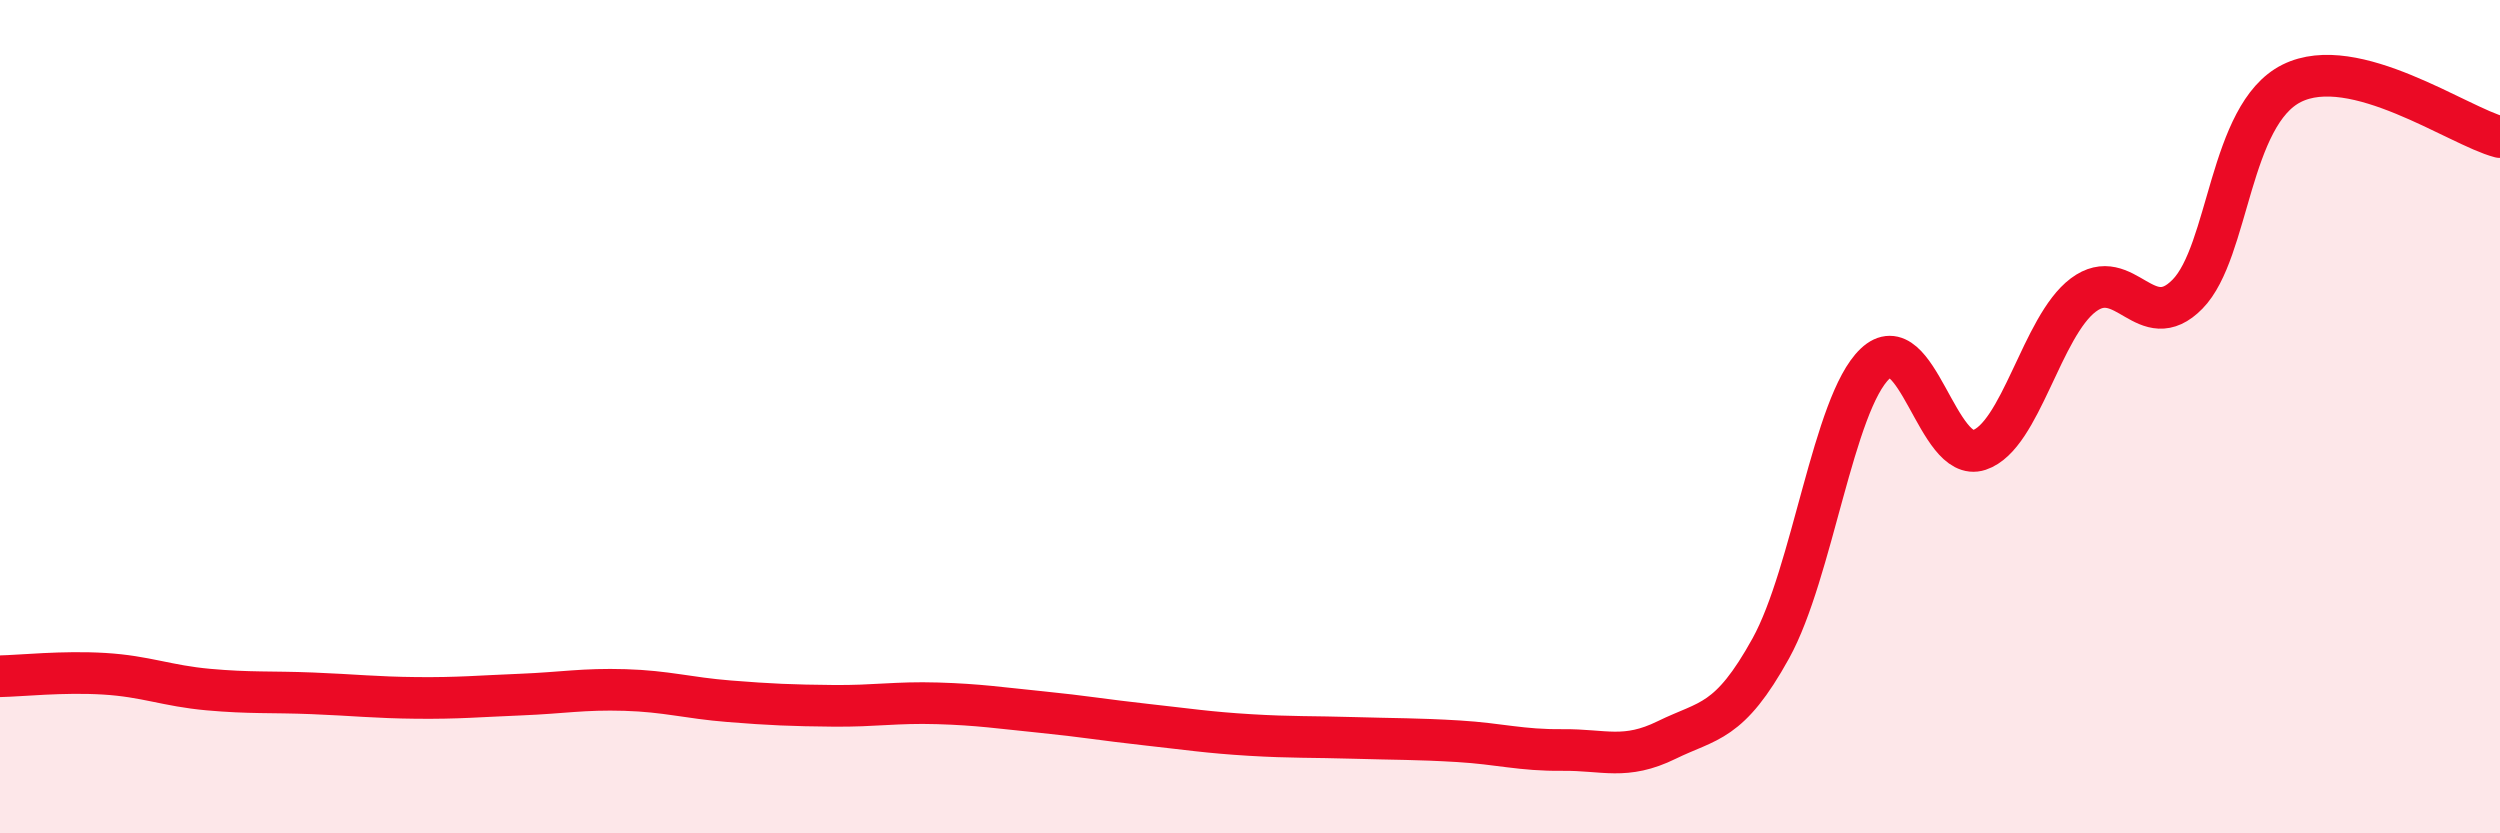 
    <svg width="60" height="20" viewBox="0 0 60 20" xmlns="http://www.w3.org/2000/svg">
      <path
        d="M 0,16.23 C 0.5,16.22 1.5,16.11 2.5,16.17 C 3.5,16.23 4,16.46 5,16.55 C 6,16.64 6.5,16.6 7.5,16.64 C 8.5,16.68 9,16.74 10,16.75 C 11,16.76 11.5,16.71 12.5,16.67 C 13.5,16.63 14,16.53 15,16.56 C 16,16.59 16.5,16.75 17.5,16.83 C 18.5,16.91 19,16.93 20,16.94 C 21,16.95 21.5,16.85 22.5,16.88 C 23.5,16.91 24,16.99 25,17.09 C 26,17.19 26.5,17.28 27.5,17.39 C 28.5,17.5 29,17.58 30,17.64 C 31,17.7 31.5,17.68 32.5,17.71 C 33.5,17.74 34,17.73 35,17.79 C 36,17.85 36.5,18.01 37.5,18 C 38.5,17.99 39,18.25 40,17.76 C 41,17.27 41.5,17.37 42.5,15.56 C 43.5,13.75 44,9.68 45,8.73 C 46,7.78 46.5,11.13 47.5,10.8 C 48.5,10.47 49,7.83 50,7.08 C 51,6.33 51.5,8.08 52.5,7.06 C 53.5,6.04 53.5,2.75 55,2 C 56.5,1.25 59,3.03 60,3.29L60 20L0 20Z"
        fill="#EB0A25"
        opacity="0.1"
        stroke-linecap="round"
        stroke-linejoin="round"
      />
      <path
        d="M 0,16.23 C 0.5,16.22 1.5,16.11 2.5,16.17 C 3.5,16.23 4,16.46 5,16.55 C 6,16.64 6.5,16.6 7.5,16.64 C 8.5,16.68 9,16.74 10,16.75 C 11,16.76 11.5,16.71 12.5,16.67 C 13.5,16.63 14,16.53 15,16.56 C 16,16.59 16.5,16.75 17.5,16.83 C 18.5,16.91 19,16.93 20,16.94 C 21,16.95 21.5,16.85 22.5,16.88 C 23.5,16.91 24,16.99 25,17.09 C 26,17.19 26.5,17.28 27.5,17.39 C 28.5,17.5 29,17.58 30,17.64 C 31,17.7 31.5,17.68 32.5,17.71 C 33.5,17.74 34,17.73 35,17.79 C 36,17.85 36.5,18.01 37.5,18 C 38.5,17.99 39,18.25 40,17.76 C 41,17.27 41.5,17.37 42.5,15.56 C 43.5,13.75 44,9.68 45,8.73 C 46,7.78 46.5,11.13 47.5,10.8 C 48.5,10.47 49,7.83 50,7.08 C 51,6.33 51.5,8.08 52.5,7.06 C 53.5,6.04 53.5,2.75 55,2 C 56.5,1.25 59,3.03 60,3.29"
        stroke="#EB0A25"
        stroke-width="1"
        fill="none"
        stroke-linecap="round"
        stroke-linejoin="round"
      />
    </svg>
  